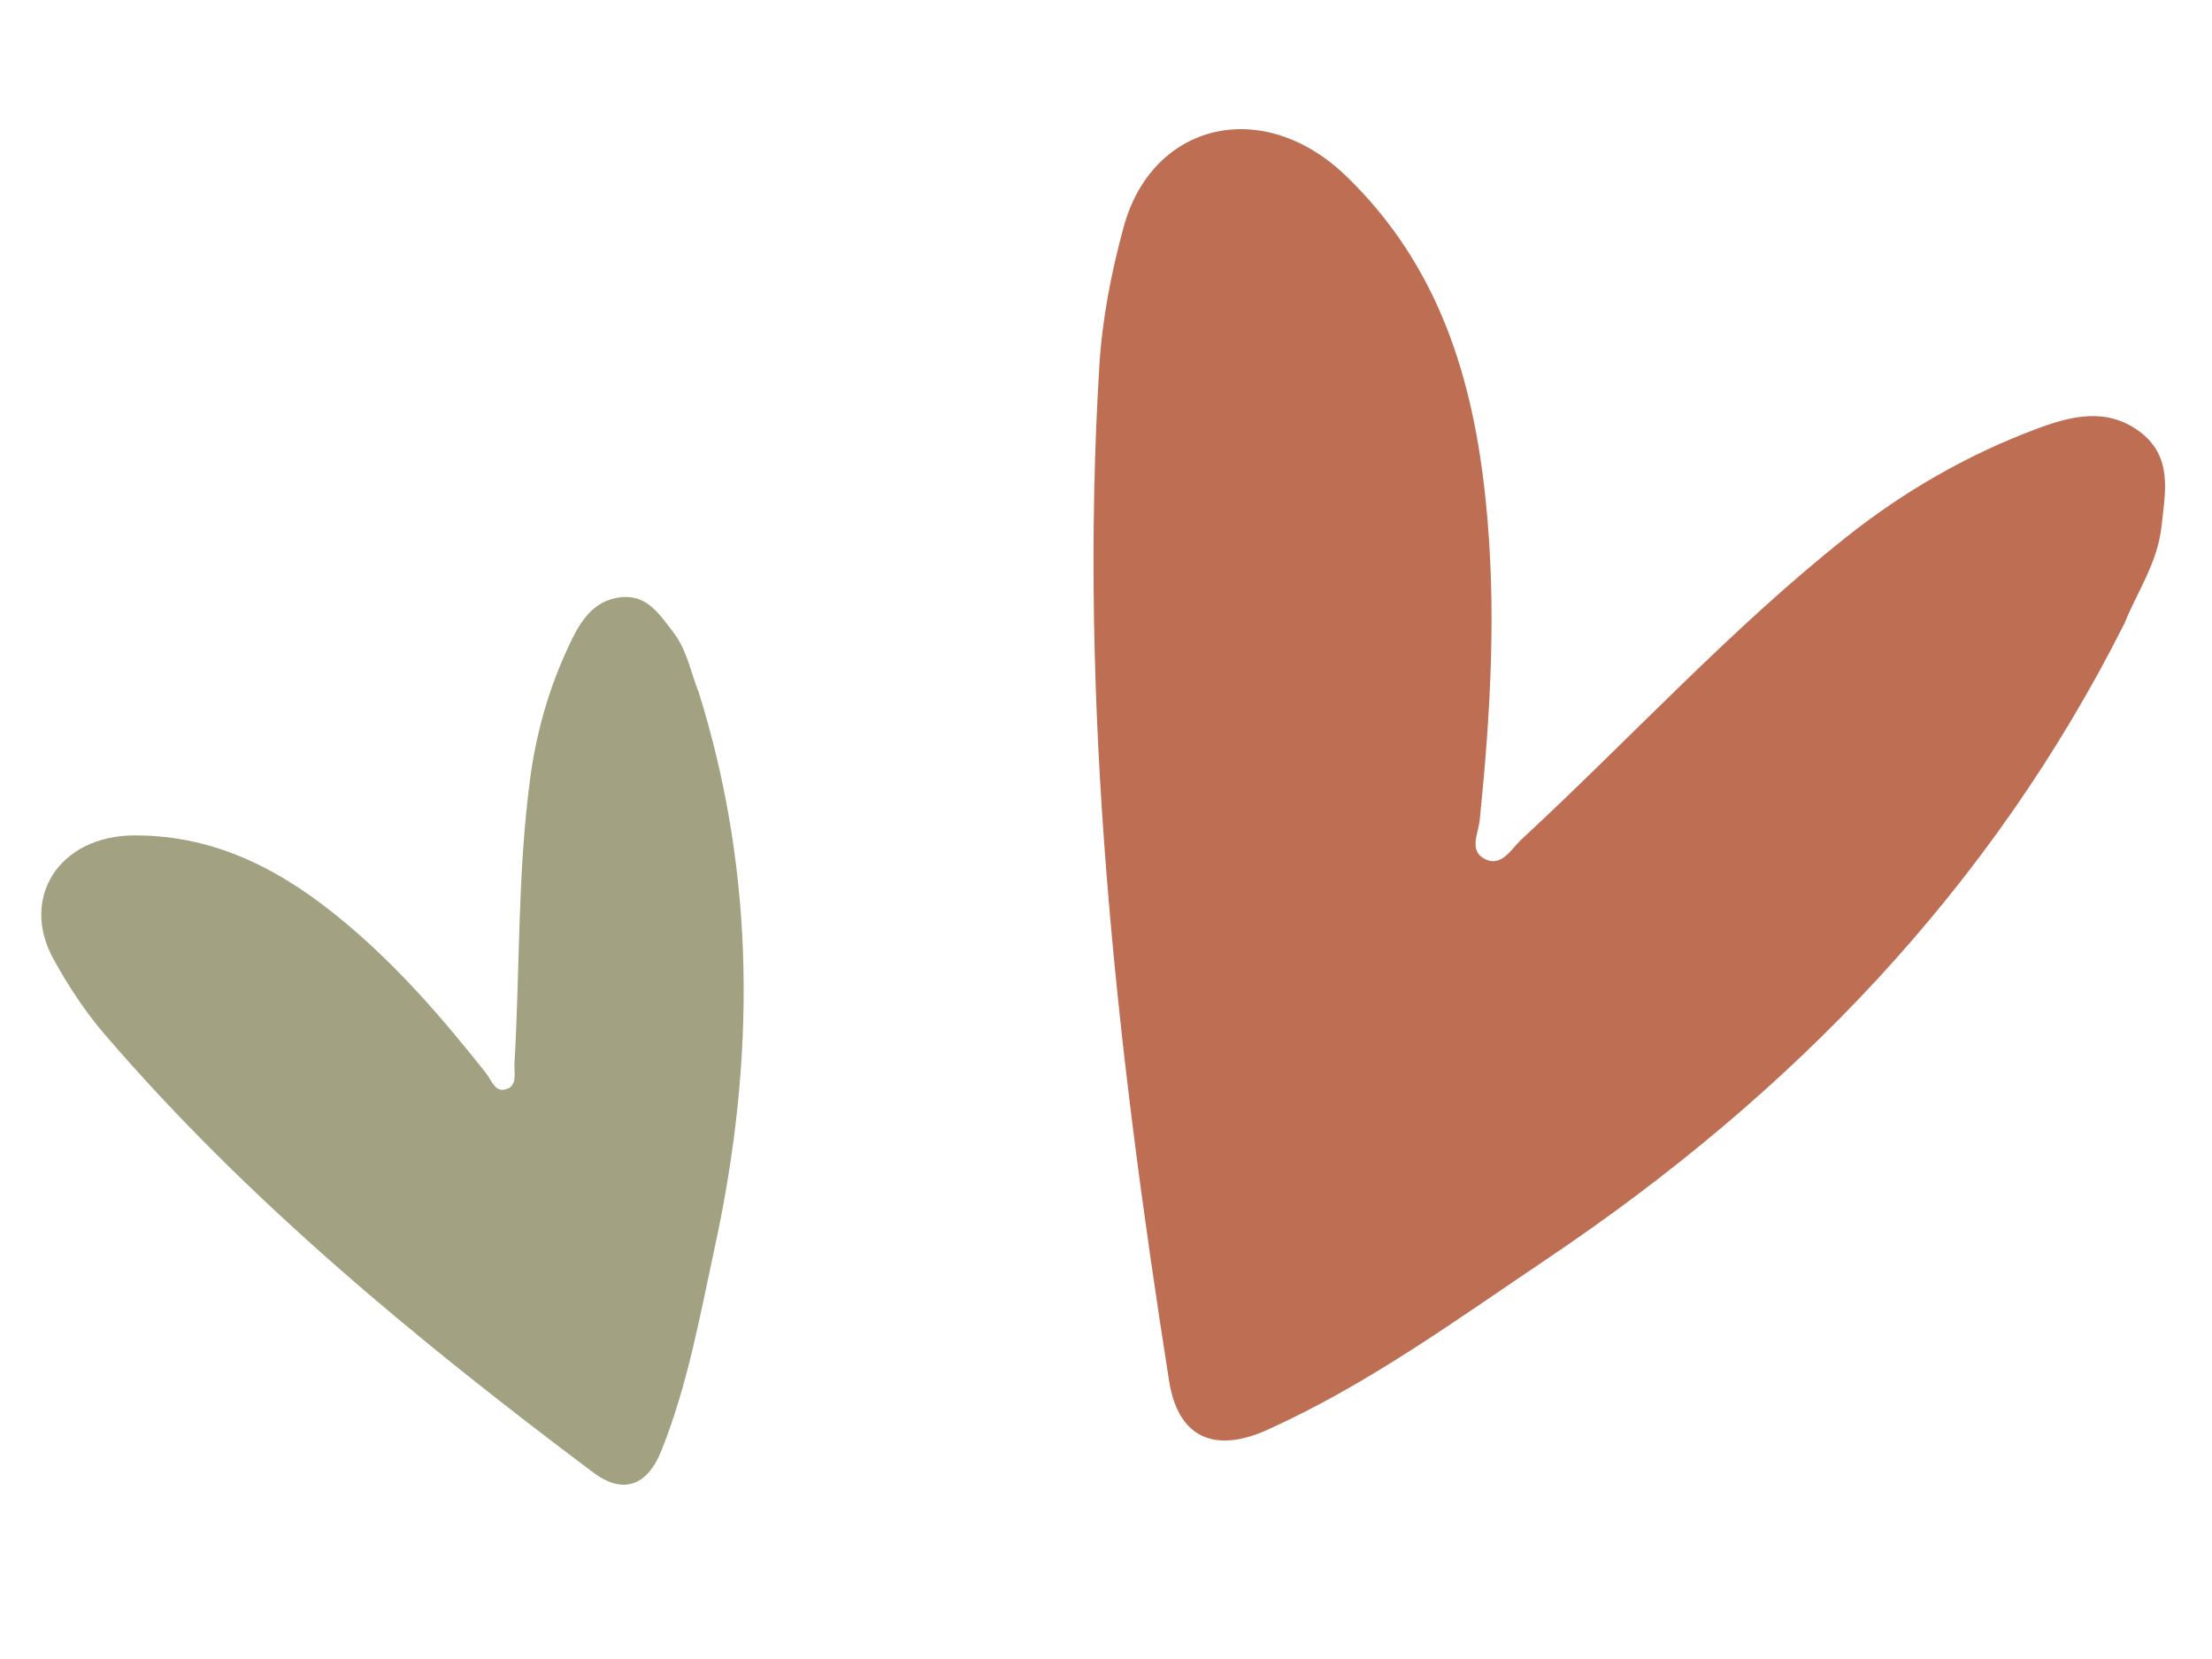 <svg xmlns="http://www.w3.org/2000/svg" width="76" height="57" viewBox="0 0 76 57" fill="none"><path d="M24.017 23.817c1.951 6.265 1.937 12.59.549 18.999C24.053 45.181 23.636 47.566 22.721 49.849 22.232 51.067 21.396 51.354 20.377 50.588c-6.067-4.551-11.889-9.351-16.792-15.063C2.913 34.741 2.339 33.861 1.842 32.96c-1.175-2.118.203-4.249 2.768-4.257C7.505 28.693 9.803 29.98 11.863 31.704c1.837 1.536 3.378 3.323 4.841 5.174C16.893 37.117 17.003 37.553 17.404 37.419 17.79 37.288 17.659 36.856 17.675 36.556 17.868 33.28 17.777 30 18.218 26.728 18.434 25.127 18.88 23.567 19.595 22.081 19.936 21.368 20.362 20.659 21.267 20.528 22.218 20.391 22.642 21.095 23.113 21.695 23.619 22.344 23.738 23.146 24.019 23.814L24.017 23.817z" fill="#a2a182"/><path d="M72.985 21.433c-4.578 9.095-11.394 16.146-19.824 21.815-3.111 2.091-6.139 4.307-9.607 5.874C41.702 49.958 40.469 49.38 40.165 47.43c-1.824-11.602-3.107-23.219-2.393-34.868C37.87 10.964 38.181 9.365 38.599 7.824 39.577 4.196 43.394 3.296 46.243 6.042 49.459 9.14 50.619 13.049 51.045 17.187 51.428 20.876 51.212 24.528 50.841 28.169 50.794 28.637 50.448 29.243 51.035 29.524 51.603 29.791 51.923 29.169 52.263 28.851c3.736-3.453 7.162-7.215 11.17-10.396C65.395 16.898 67.566 15.635 69.956 14.742 71.1 14.312 72.334 13.978 73.477 14.803 74.677 15.671 74.39 16.914 74.265 18.09 74.128 19.358 73.397 20.384 72.99 21.431L72.985 21.433z" fill="#be6e53"/></svg>
